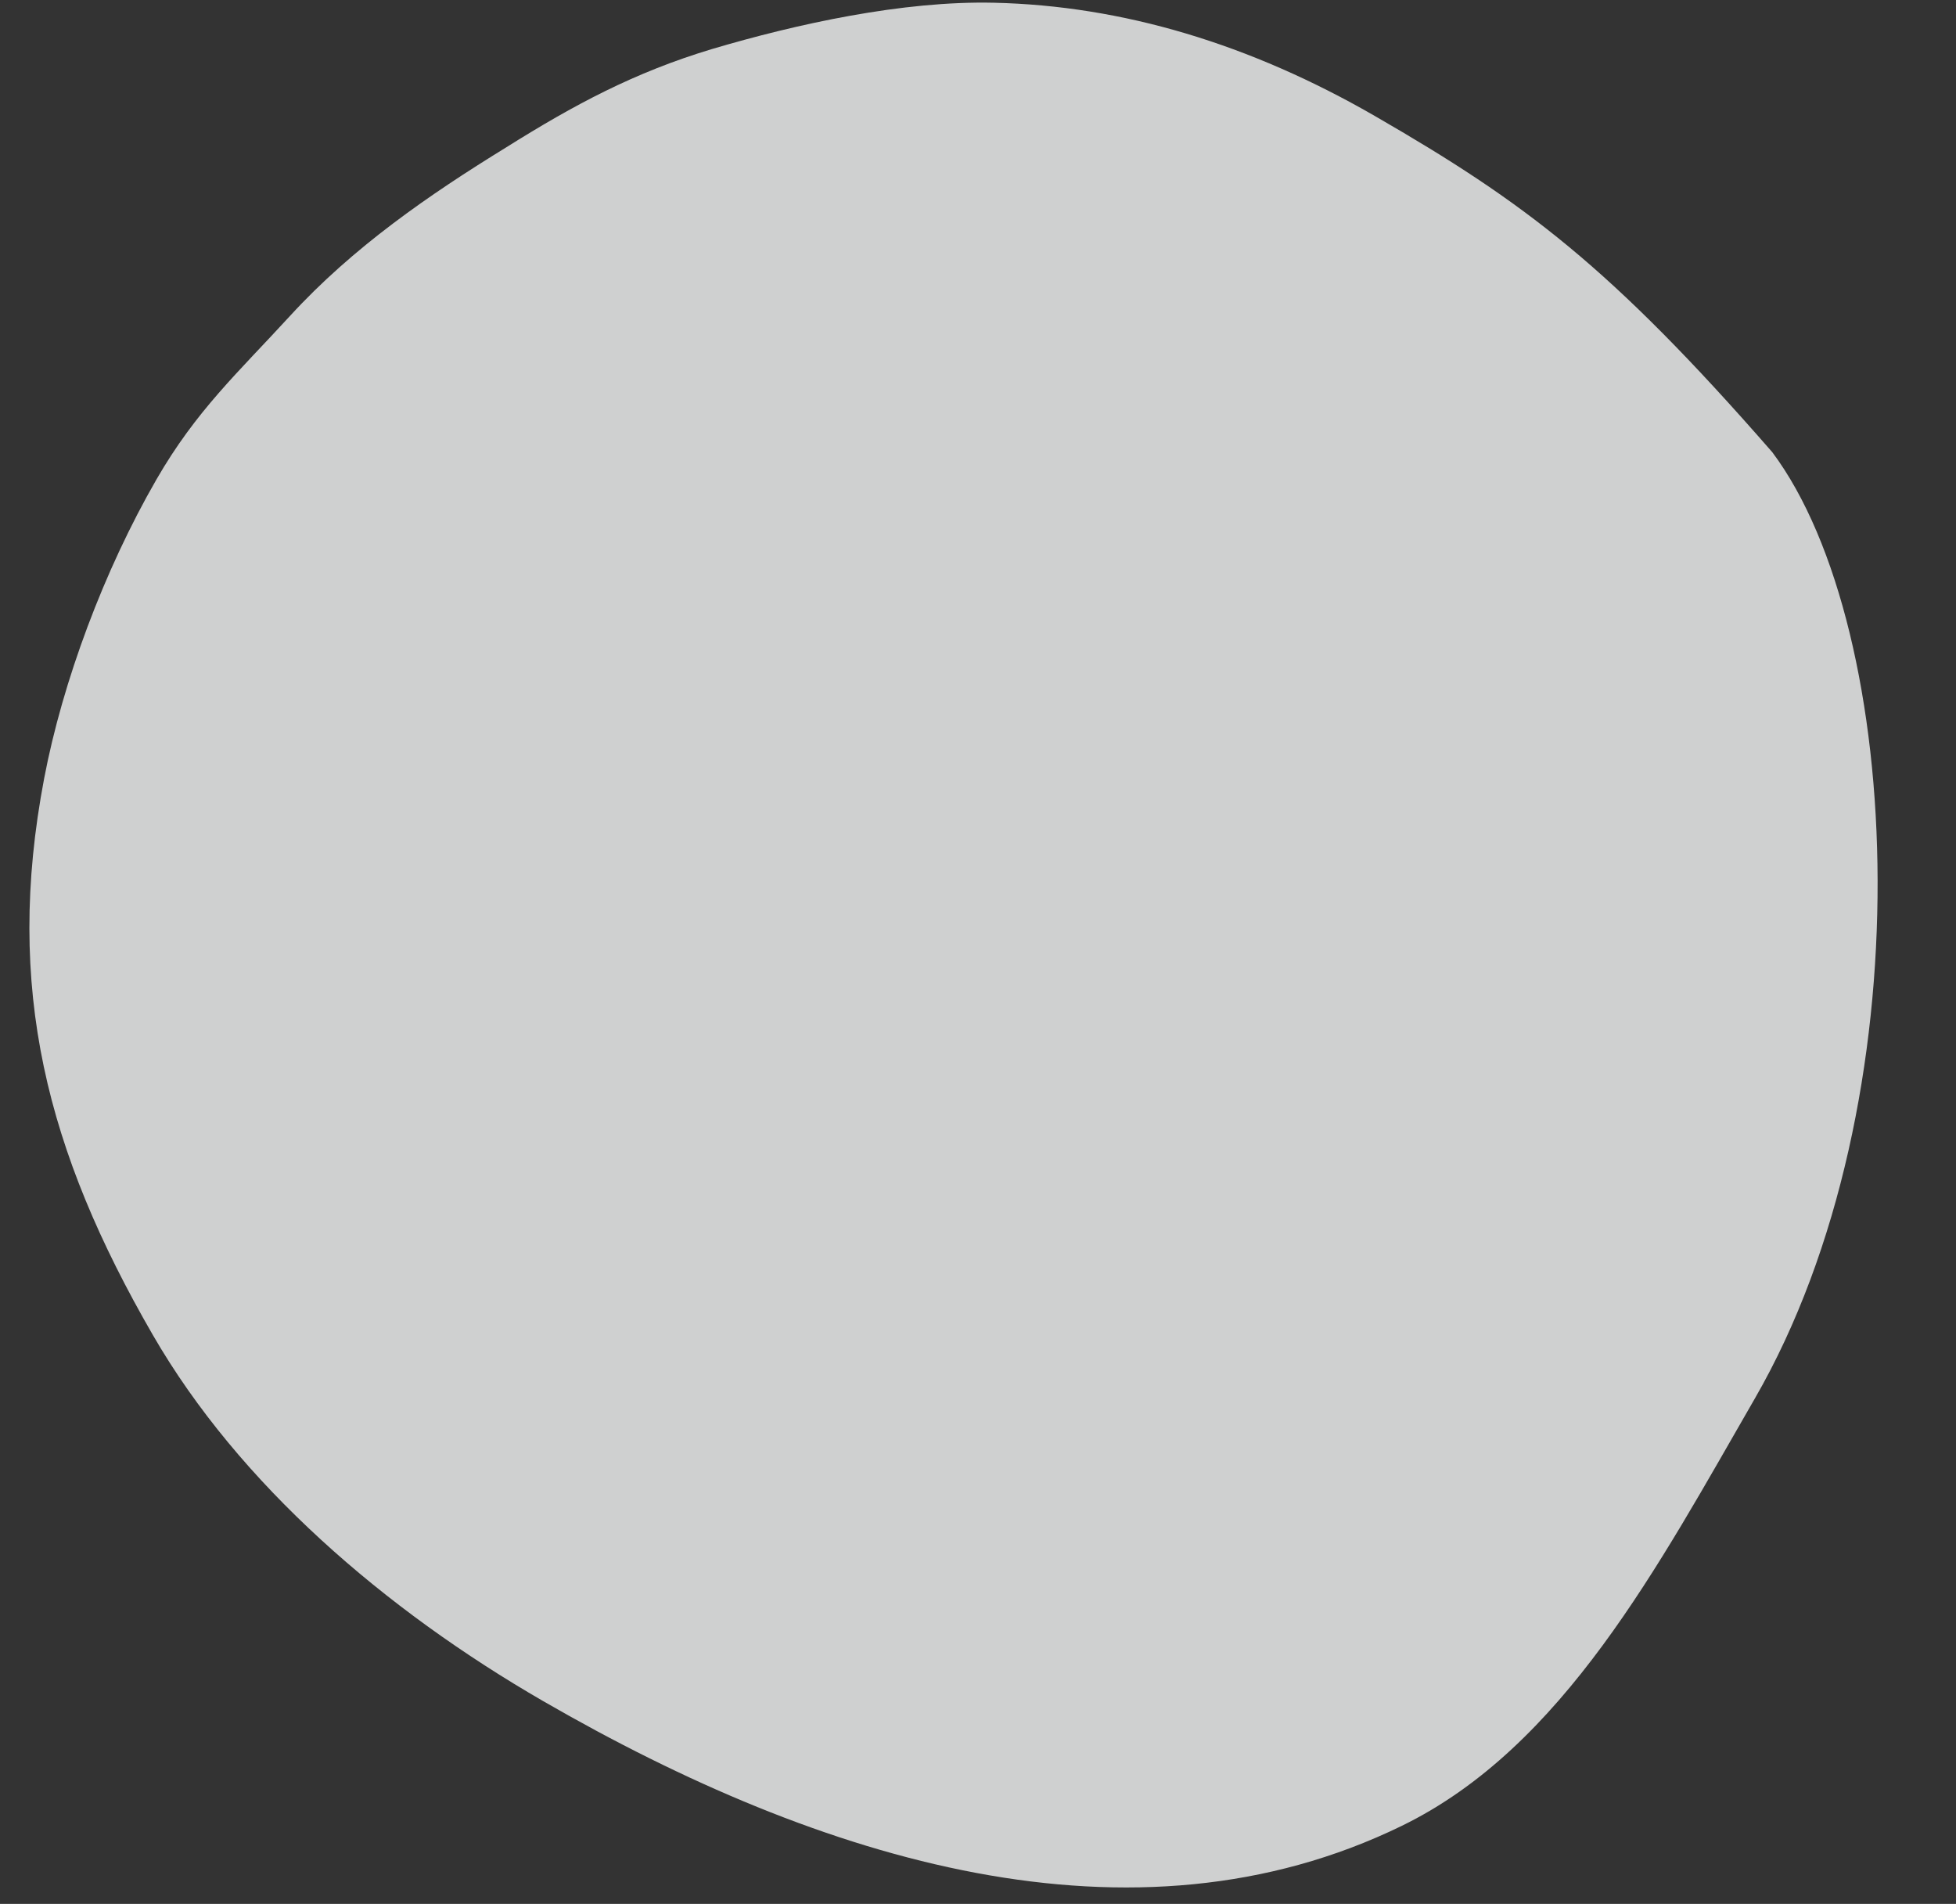 <svg id="es8wgzc1yr71" xmlns="http://www.w3.org/2000/svg" xmlns:xlink="http://www.w3.org/1999/xlink" viewBox="0 0 344.139 334.895" shape-rendering="geometricPrecision" text-rendering="geometricPrecision"><rect x="0" y="0" width="344.139" height="334.895" fill="#333333" stroke="none"/><style><![CDATA[#es8wgzc1yr73 {animation: es8wgzc1yr73__m 8000ms linear infinite alternate-reverse forwards}@keyframes es8wgzc1yr73__m { 0% {d: path('M155.666,1.339C186.859,1.339,212.189,14.648,249.166,30.491C286.143,46.334,341.104,106.045,341.104,168.244C341.104,203.266,333.239,240.689,314.971,267.729C284.617,312.658,229.081,336.229,170.711,336.229C137.482,336.229,106.193,325.47,79.088,309.829C45.808,290.629,19.225,262.916,6.447,226.29C0.554,209.398,-3.035,192.429,-3.035,173.377C-3.035,158.901,0.11,144.857,3.121,131.277C6.793,114.725,13.3,98.952,21.068,84.589C27.957,71.581,36.56,59.555,46.645,48.833C57.686,37.2,70.845,26.073,85.387,18.115C105.858,6.91,129.364,1.339,155.666,1.339Z')} 25% {d: path('M155.666,1.339C186.859,1.339,207.61,19.039,244.587,34.882C281.564,50.725,341.104,106.045,341.104,168.244C341.104,203.266,333.239,240.689,314.971,267.729C284.617,312.658,229.081,336.229,170.711,336.229C137.482,336.229,108.909,314.843,81.804,299.202C48.524,280.002,19.225,262.916,6.447,226.29C0.554,209.398,-3.035,192.429,-3.035,173.377C-3.035,158.901,0.11,144.857,3.121,131.277C6.793,114.725,21.24,104.046,29.008,89.683C35.897,76.675,41.233,71.883,49.597,54.565C60.638,42.932,70.845,26.073,85.387,18.115C105.858,6.91,129.364,1.339,155.666,1.339Z')} 50% {d: path('M152.769,10.003C183.962,10.003,212.227,10.989,249.204,26.832C286.181,42.675,331.721,106.253,331.721,168.452C331.721,203.474,333.239,240.689,314.971,267.729C284.617,312.658,229.081,336.229,170.711,336.229C137.482,336.229,101.129,319.539,74.024,303.898C40.744,284.698,19.225,262.916,6.447,226.29C0.554,209.398,2.998,189.472,2.998,170.42C2.998,155.944,0.11,144.857,3.121,131.277C6.793,114.725,13.3,98.952,21.068,84.589C27.957,71.581,36.518,65.059,46.604,54.337C57.645,42.704,71.439,27.969,85.981,20.011C106.291,11.475,126.467,10.003,152.769,10.003Z')} 75% {d: path('M155.666,1.339C186.859,1.339,204.848,21.052,249.204,26.832C286.181,42.675,331.721,106.253,331.721,168.452C331.721,203.474,333.239,240.689,314.971,267.729C284.617,312.658,227.092,326.037,168.722,326.037C135.493,326.037,101.129,319.539,74.024,303.898C40.744,284.698,19.225,262.916,6.447,226.29C0.554,209.398,2.998,189.472,2.998,170.42C2.998,155.944,0.11,144.857,3.121,131.277C6.793,114.725,14.014,99.567,21.782,85.204C28.671,72.196,35.177,61.705,45.262,50.983C56.303,39.35,70.845,26.073,85.387,18.115C105.858,6.91,129.364,1.339,155.666,1.339Z')} 100% {d: path('M155.666,1.339C186.859,1.339,206.237,3.614,248.581,18.115C285.558,33.958,331.721,106.253,331.721,168.452C331.721,203.474,333.239,240.689,314.971,267.729C284.617,312.658,227.092,326.037,168.722,326.037C135.493,326.037,101.129,319.539,74.024,303.898C40.744,284.698,19.225,262.916,6.447,226.29C0.554,209.398,-3.033,188.118,-3.033,169.066C-3.033,154.59,0.11,144.857,3.121,131.277C6.793,114.725,14.014,99.567,21.782,85.204C28.671,72.196,35.177,61.705,45.262,50.983C56.303,39.35,70.845,26.073,85.387,18.115C105.858,6.91,129.364,1.339,155.666,1.339Z')} }#es8wgzc1yr73_tr {animation: es8wgzc1yr73_tr__tr 8000ms linear infinite alternate-reverse forwards}@keyframes es8wgzc1yr73_tr__tr { 0% {transform: translate(960.808px,539.587px) rotate(0deg)} 100% {transform: translate(960.808px,539.587px) rotate(30deg)} }]]></style><g id="es8wgzc1yr72" transform="matrix(1 0 0 1 -788.738 -372.14)"><g id="es8wgzc1yr73_tr" transform="translate(960.808,539.587) rotate(30)"><path id="es8wgzc1yr73" d="M155.666,1.339C186.859,1.339,206.237,3.614,248.581,18.115C285.558,33.958,331.721,106.253,331.721,168.452C331.721,203.474,333.239,240.689,314.971,267.729C284.617,312.658,227.092,326.037,168.722,326.037C135.493,326.037,101.129,319.539,74.024,303.898C40.744,284.698,19.225,262.916,6.447,226.29C0.554,209.398,-3.033,188.118,-3.033,169.066C-3.033,154.59,0.11,144.857,3.121,131.277C6.793,114.725,14.014,99.567,21.782,85.204C28.671,72.196,35.177,61.705,45.262,50.983C56.303,39.35,70.845,26.073,85.387,18.115C105.858,6.91,129.364,1.339,155.666,1.339Z" transform="scale(0.969,0.969) translate(-169.035,-168.784)" opacity="0.802" fill="rgb(245,246,246)" stroke="none" stroke-width="1"/></g><g id="es8wgzc1yr74" transform="matrix(1 0 0 1 851.863 428.099)"><g id="es8wgzc1yr75"/></g></g></svg>